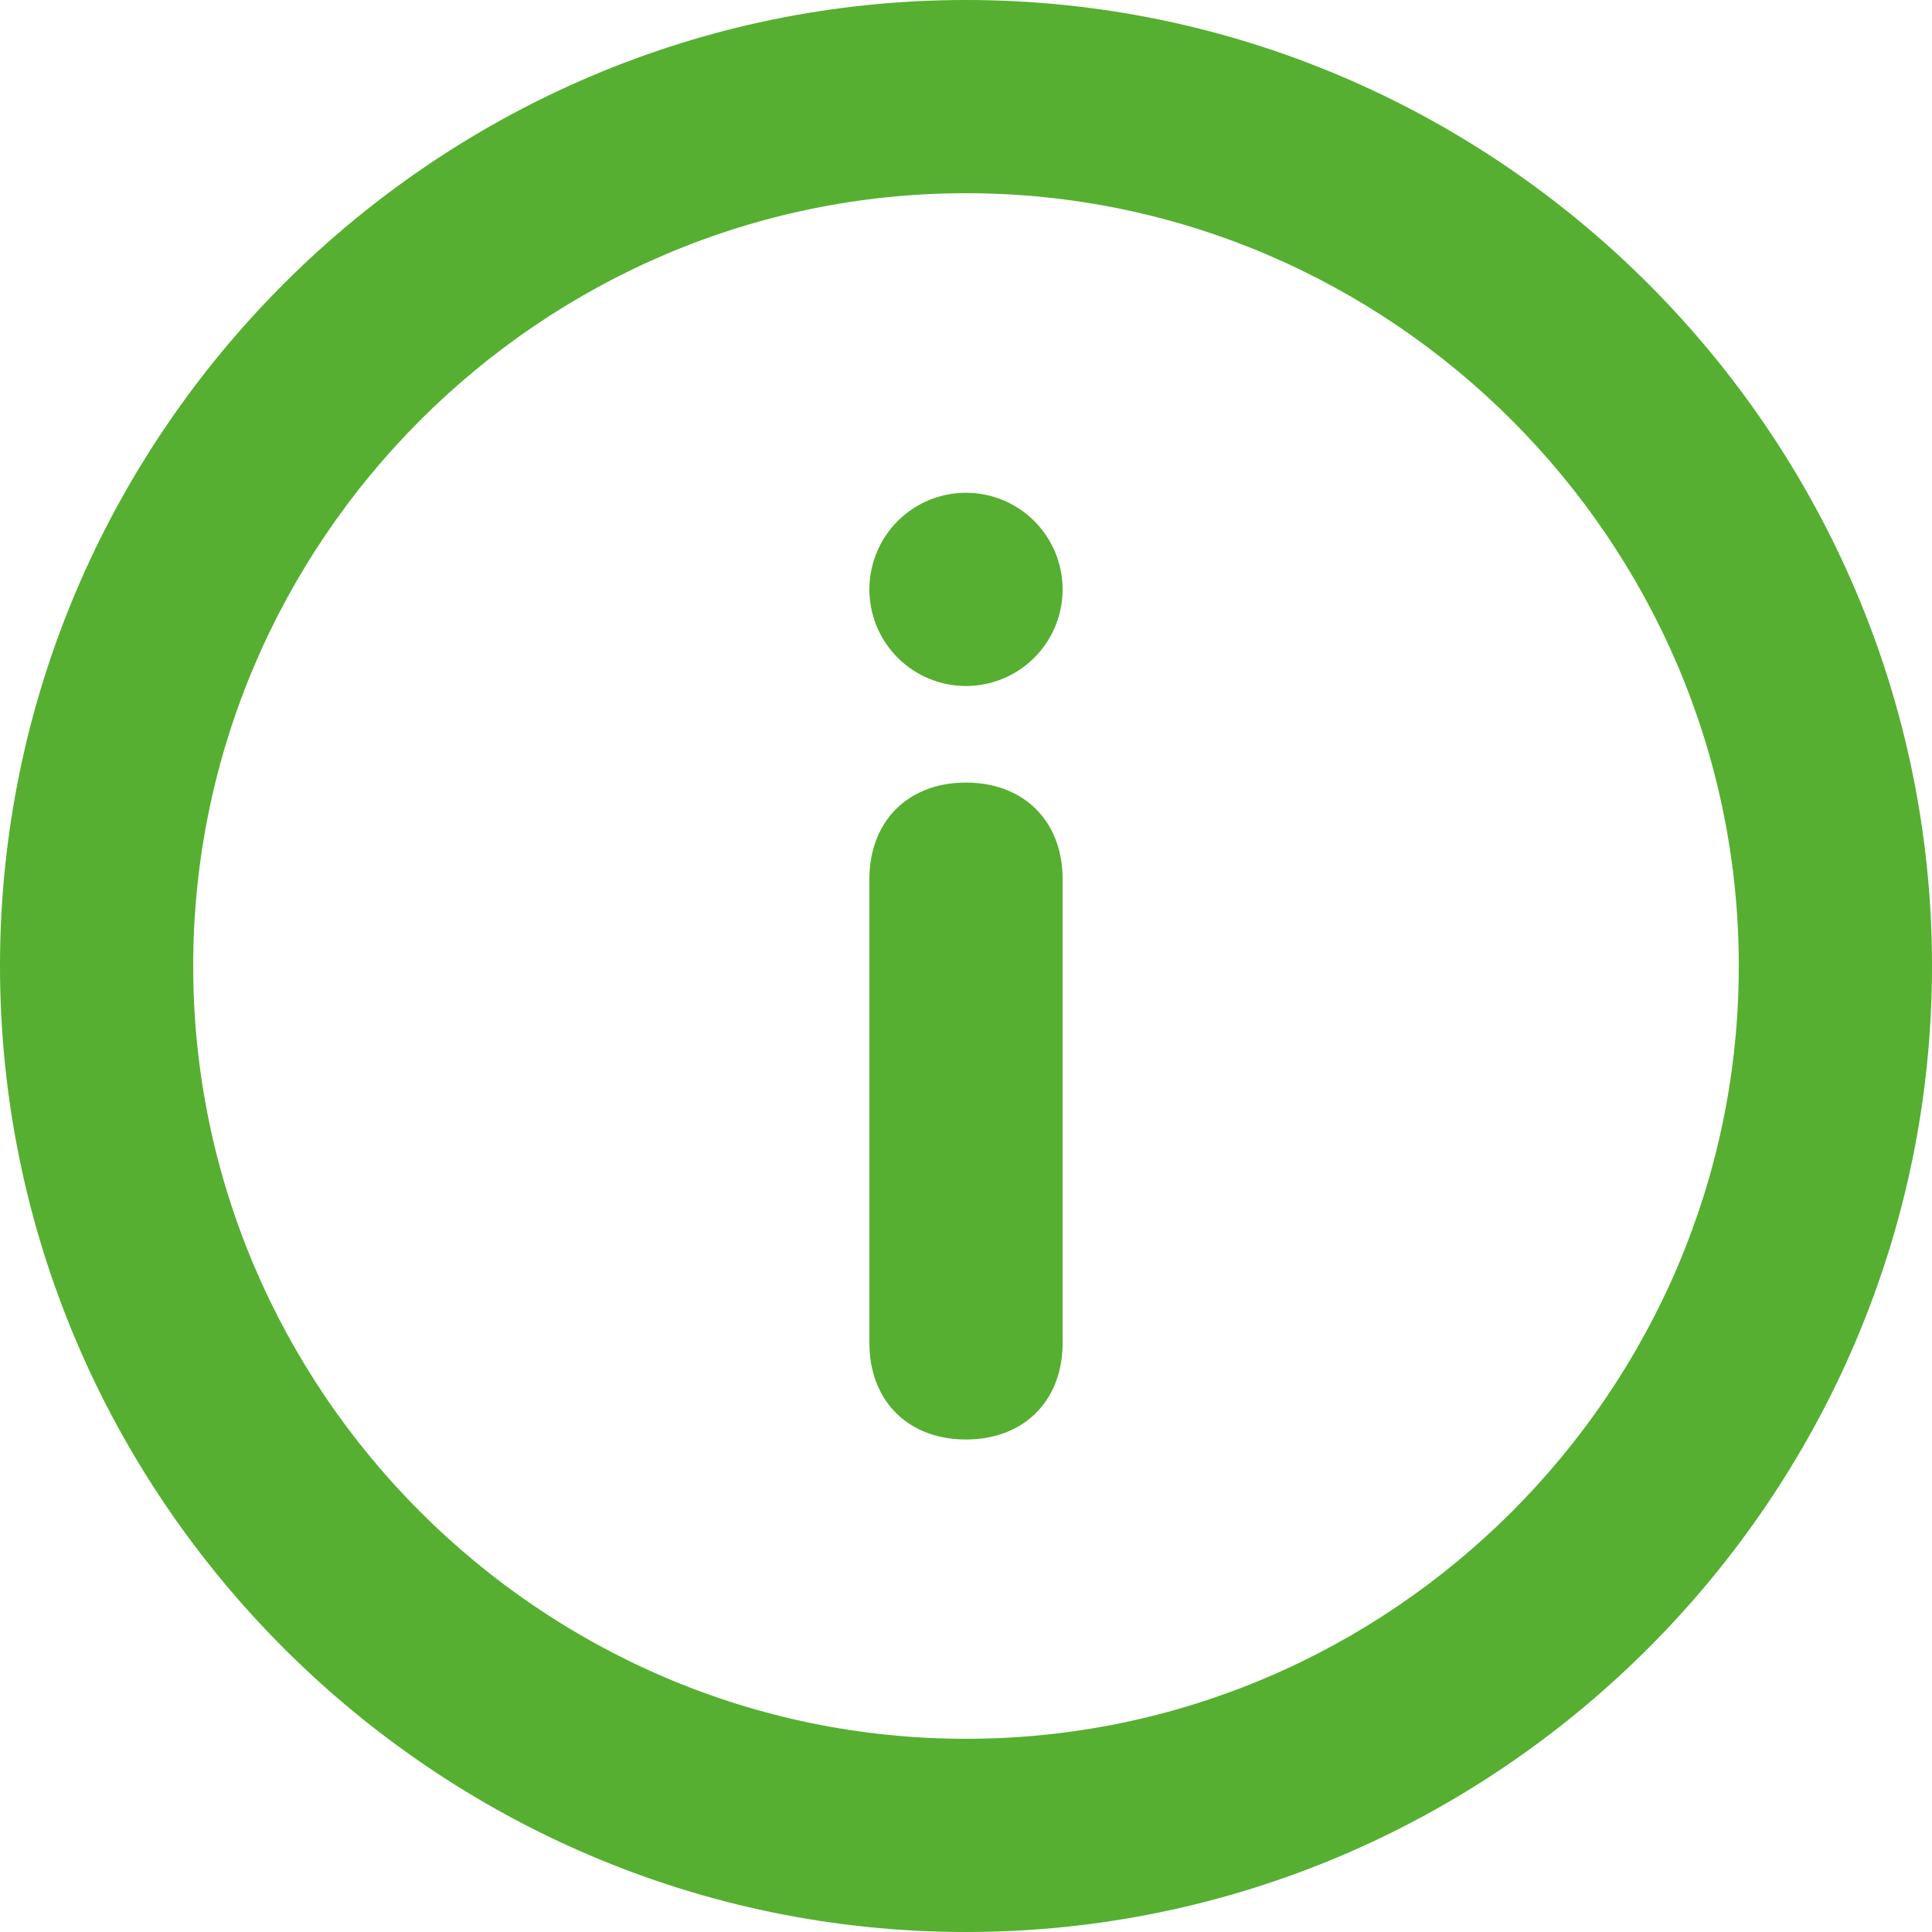 <svg width="44" height="44" fill="none" xmlns="http://www.w3.org/2000/svg"><g clip-path="url(#clip0_7724_39216)" fill="#56AF31"><path d="M22 4.4c9.68 0 17.6 7.92 17.6 17.6 0 9.68-7.92 17.6-17.6 17.6-9.68 0-17.6-7.92-17.6-17.6 0-9.68 7.92-17.6 17.6-17.6zM22 0C9.9 0 0 9.9 0 22s9.9 22 22 22 22-9.9 22-22S34.1 0 22 0z"/><path d="M22 32.783c-1.32 0-2.2-.88-2.2-2.2v-10.56c0-1.32.88-2.2 2.2-2.2 1.32 0 2.2.88 2.2 2.2v10.56c0 1.32-.88 2.2-2.2 2.2zm0-17.16a2.2 2.2 0 100-4.4 2.2 2.2 0 000 4.4z"/></g><defs><clipPath id="clip0_7724_39216"><path fill="#fff" d="M0 0h44v44H0z"/></clipPath></defs></svg>